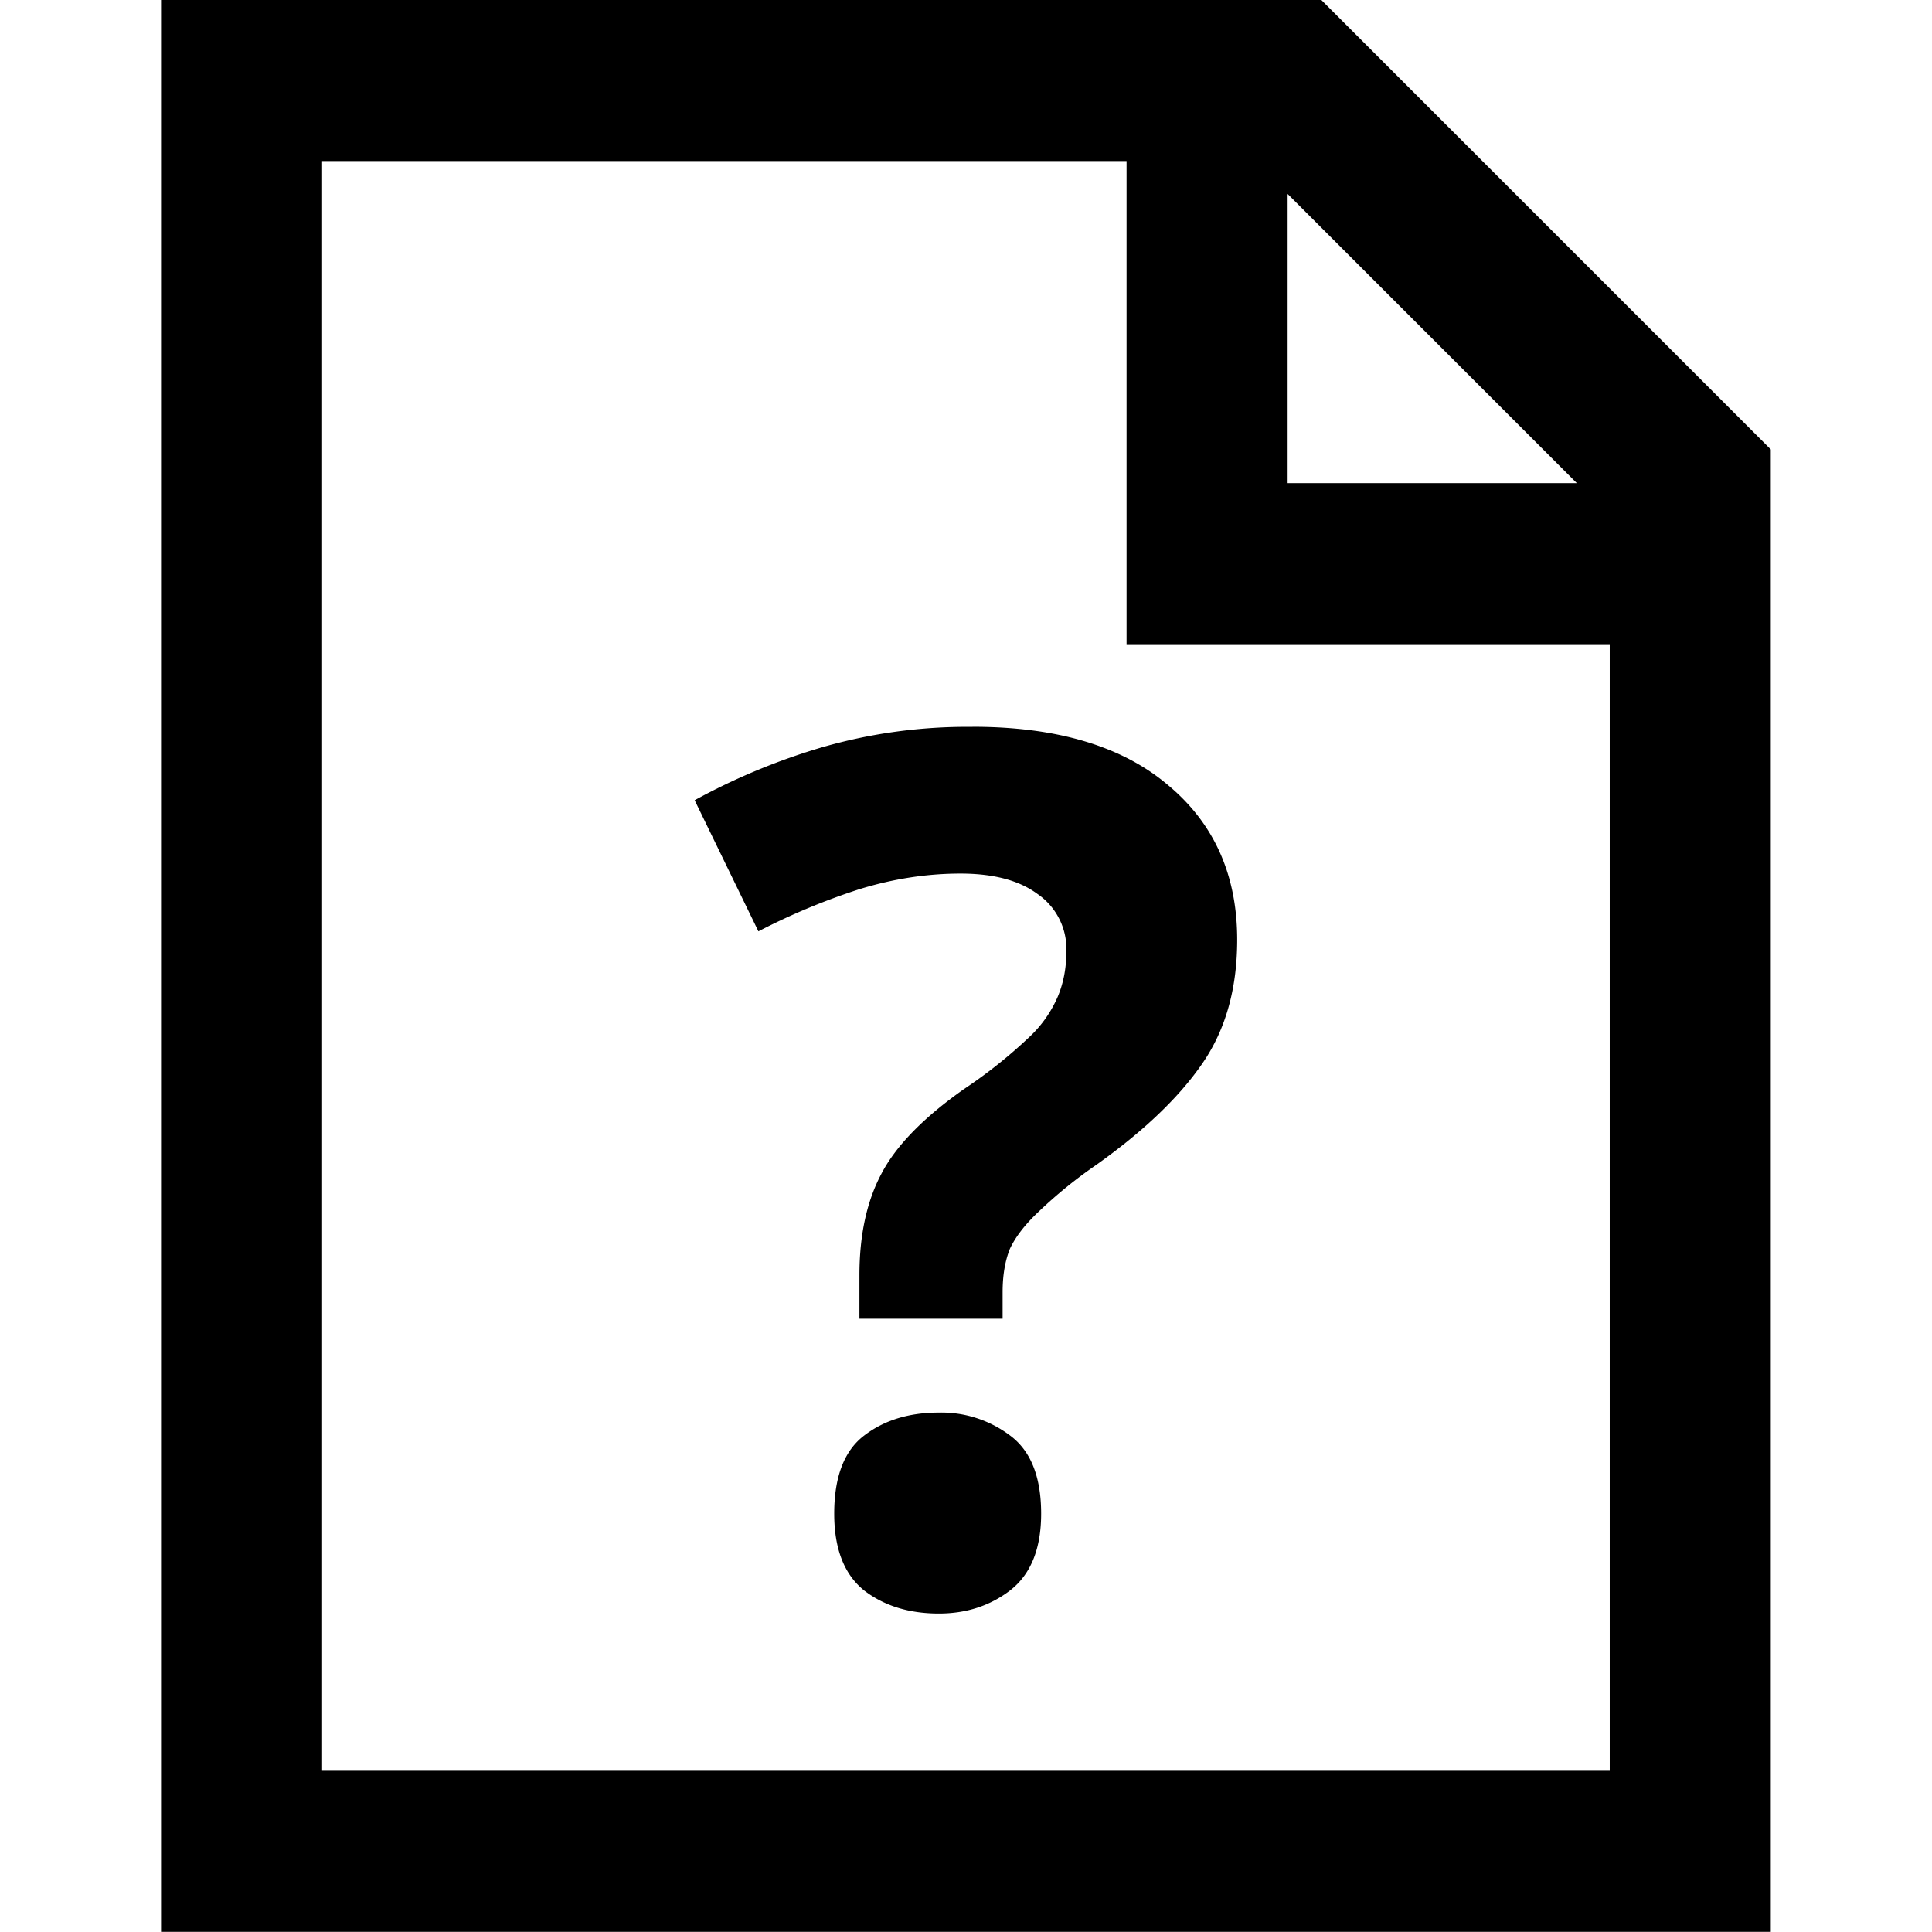 <svg id="file-unknown" version="1.1" xmlns="http://www.w3.org/2000/svg" viewBox="0 0 48 48"><path d="M2.455.545v22.91h19.09V5.875l-5.33-5.33H2.455zm1.91 1.91h9.54v5.73h5.73v13.36H4.365V2.455zm11.45.39l3.43 3.43h-3.43v-3.43zm-3.737 6.32a6.22 6.22 0 00-1.783.242 7.656 7.656 0 00-1.512.628l.756 1.555a7.84 7.84 0 011.198-.5c.4-.123.8-.185 1.199-.185.39 0 .694.08.913.242a.79.79 0 01.342.685c0 .19-.033.366-.1.528a1.43 1.43 0 01-.342.486 5.841 5.841 0 01-.77.613c-.486.342-.814.68-.985 1.013-.171.324-.257.723-.257 1.198v.514h1.698v-.314c0-.2.029-.371.086-.514.067-.143.18-.29.342-.442a5.46 5.46 0 01.685-.556c.562-.4.98-.8 1.255-1.2.276-.399.414-.888.414-1.468 0-.77-.275-1.384-.827-1.84-.542-.457-1.313-.686-2.312-.686zm-.399 8.132c-.352 0-.647.09-.884.271-.238.18-.357.49-.357.928 0 .418.119.722.357.912.237.181.532.272.884.272.324 0 .604-.091.842-.272.247-.19.371-.494.371-.912 0-.438-.124-.747-.37-.928a1.352 1.352 0 00-.843-.271z" transform="translate(-1.142 -1.142) scale(2.095)"/></svg>